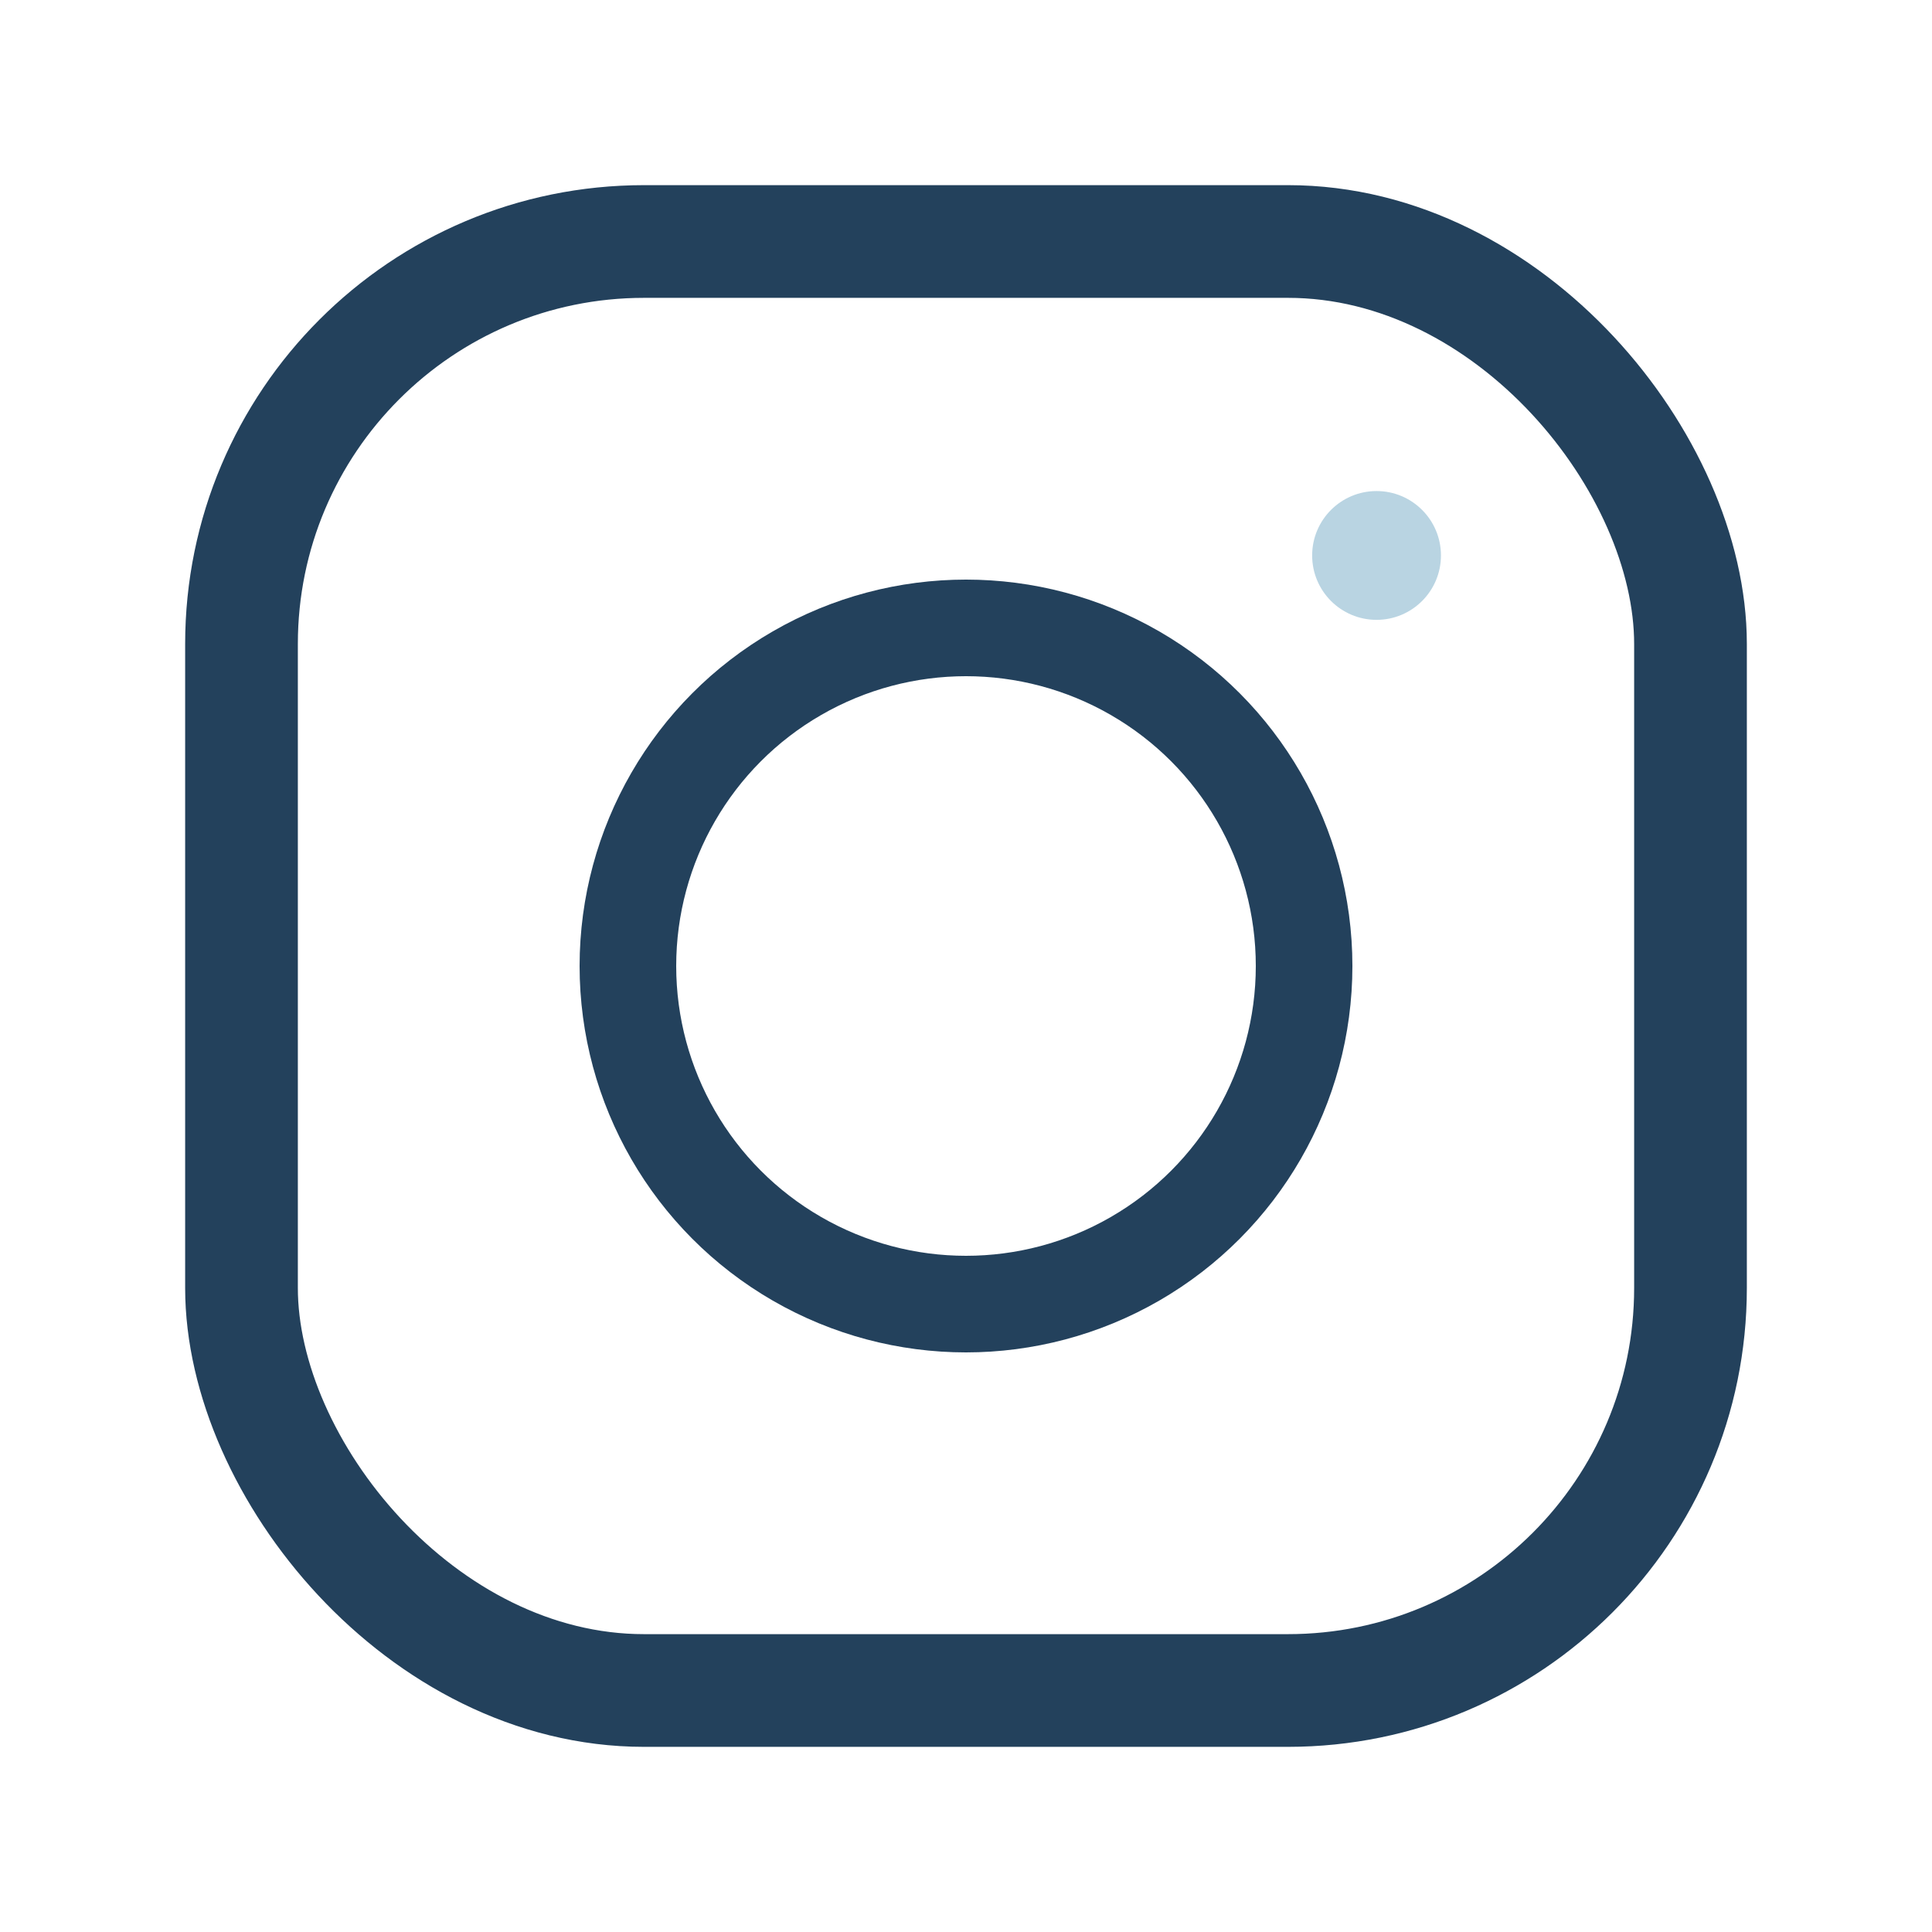 <?xml version="1.0" encoding="UTF-8"?>
<svg xmlns="http://www.w3.org/2000/svg" width="24" height="24" viewBox="0 0 24 24"><rect x="3" y="3" width="18" height="18" rx="5" fill="none" stroke="#23415C" stroke-width="1.4"/><circle cx="12" cy="12" r="4.2" fill="none" stroke="#23415C" stroke-width="1.2"/><circle cx="17.1" cy="6.9" r="0.8" fill="#B9D4E2"/></svg>